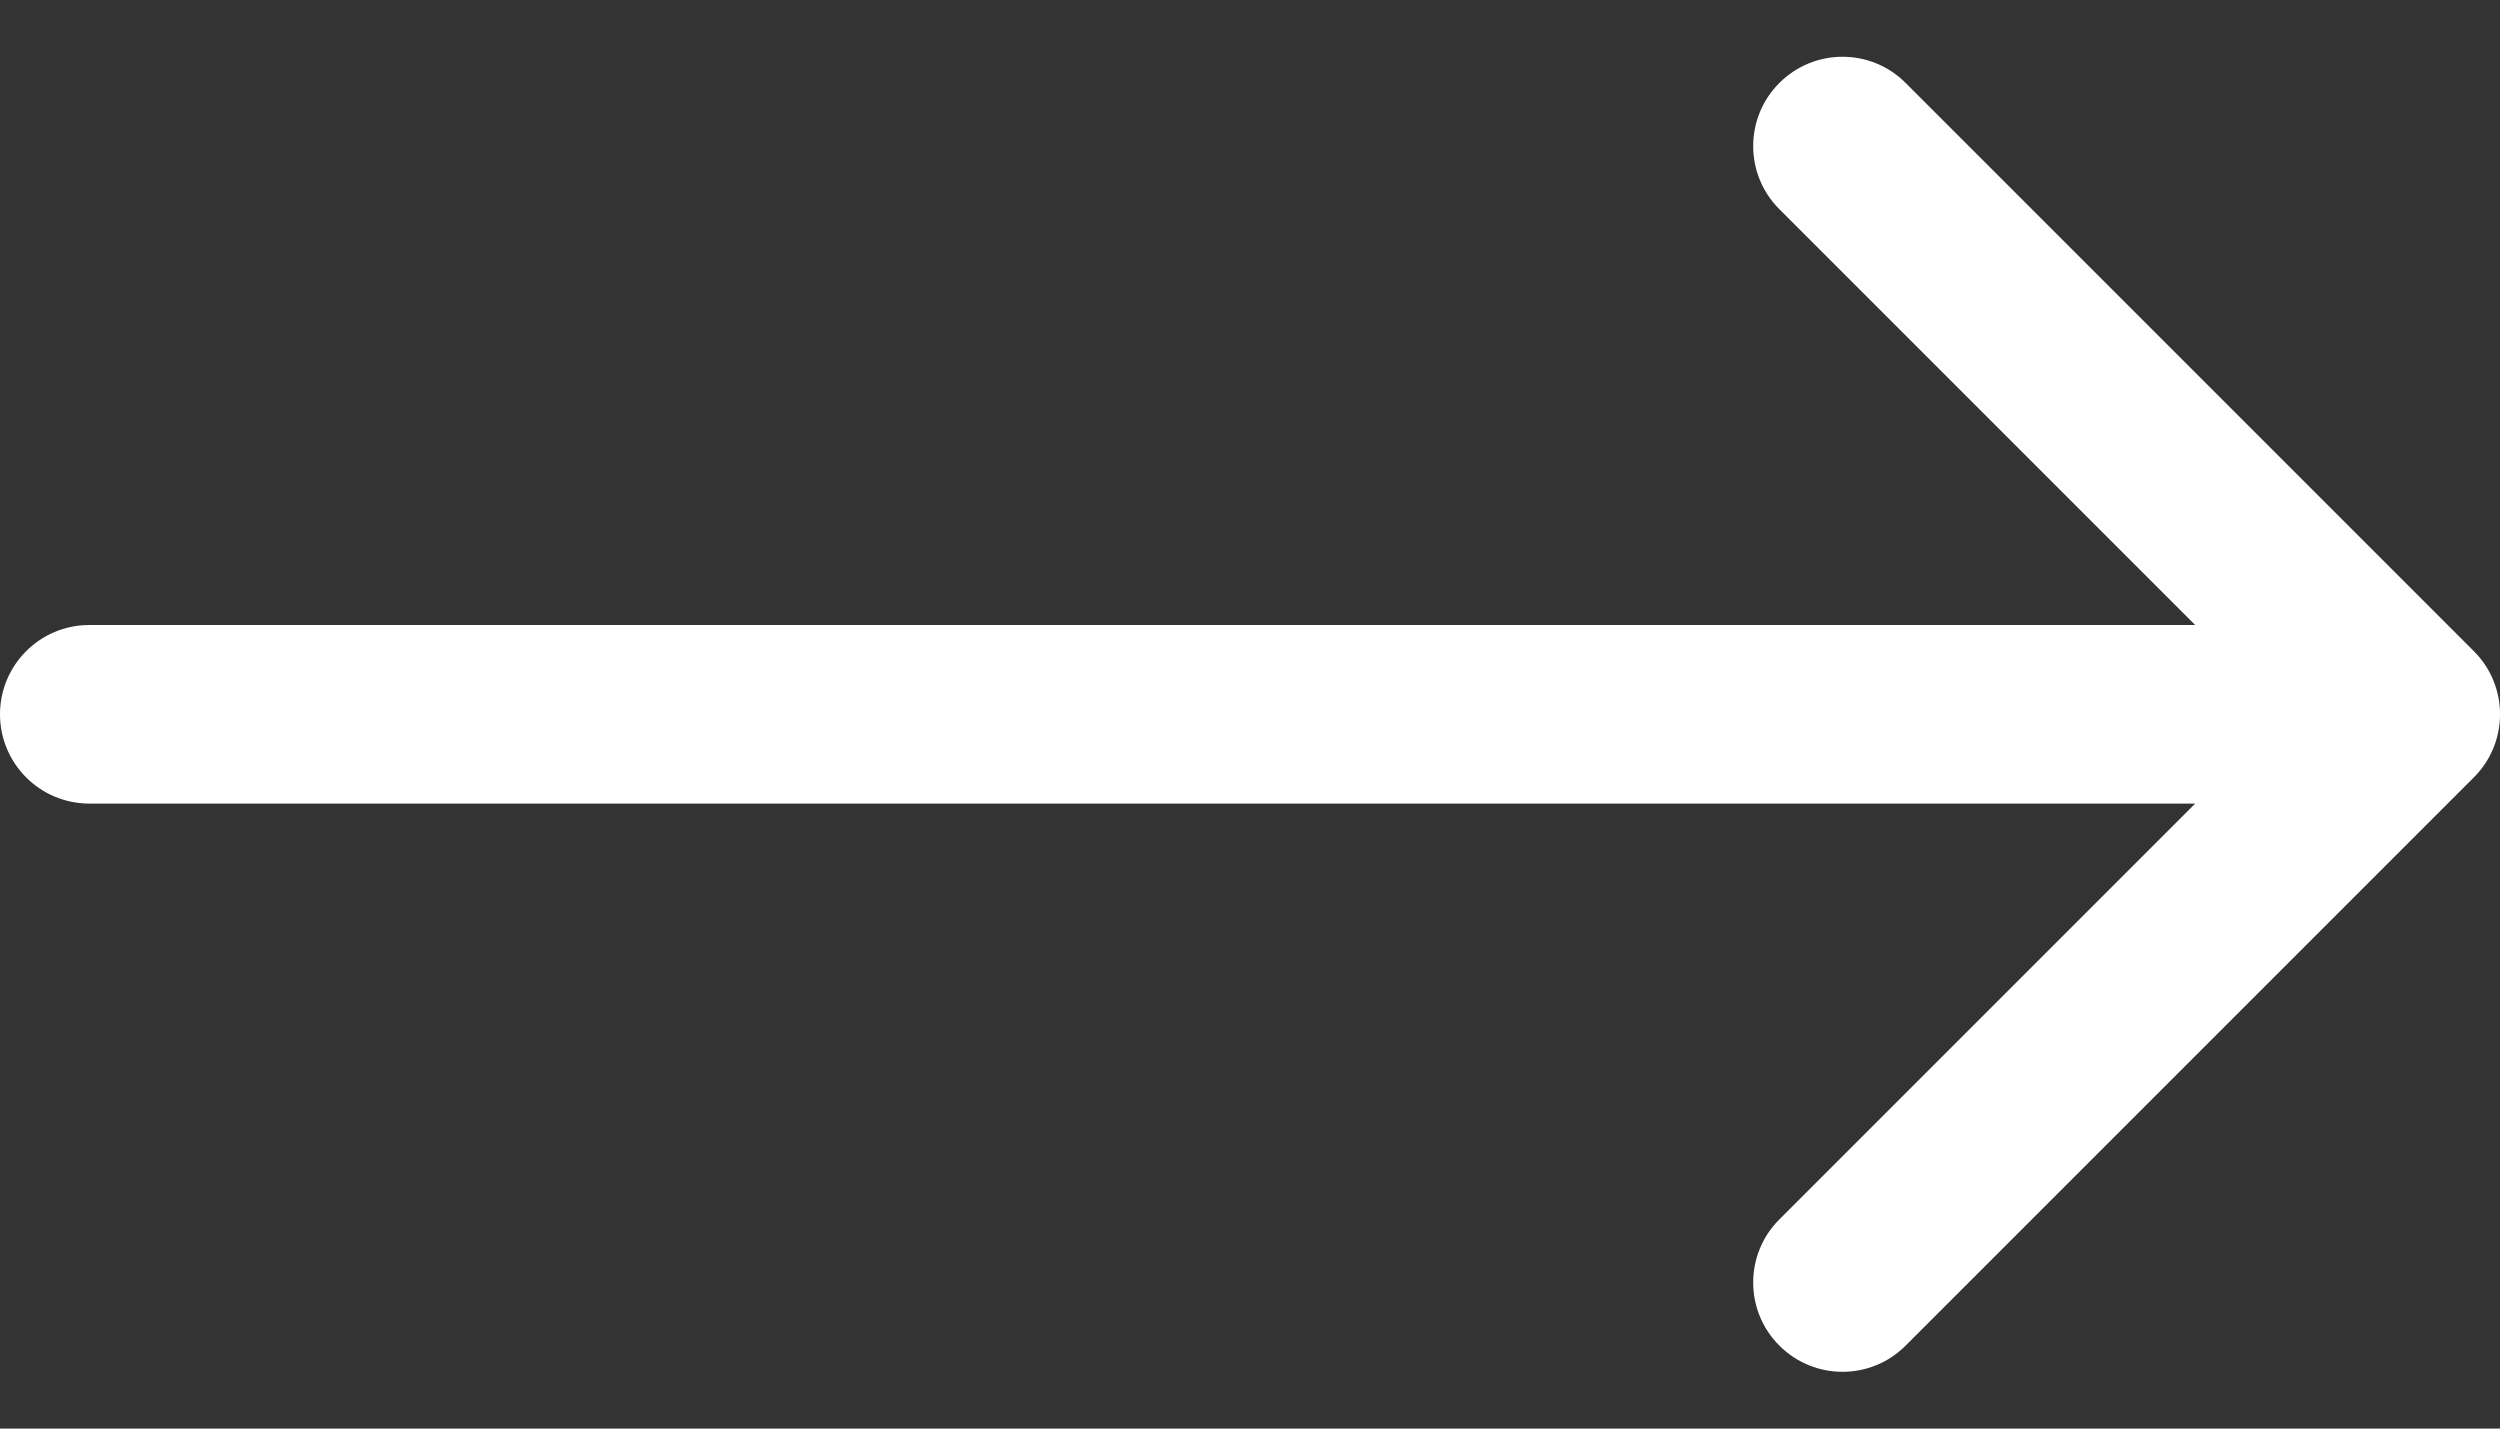 <svg width="28" height="16" viewBox="0 0 28 16" fill="none" xmlns="http://www.w3.org/2000/svg">
<rect x="0" y="0" width="28" height="16" fill="#333333" stroke="none"/>
<path d="M1 7C0.448 7 4.82823e-08 7.448 0 8C-4.82823e-08 8.552 0.448 9 1 9L1 7ZM27.707 8.707C28.098 8.317 28.098 7.683 27.707 7.293L21.343 0.929C20.953 0.538 20.32 0.538 19.929 0.929C19.538 1.319 19.538 1.953 19.929 2.343L25.586 8L19.929 13.657C19.538 14.047 19.538 14.681 19.929 15.071C20.32 15.462 20.953 15.462 21.343 15.071L27.707 8.707ZM1 9L27 9L27 7L1 7L1 9Z" fill="white"/>
</svg>
